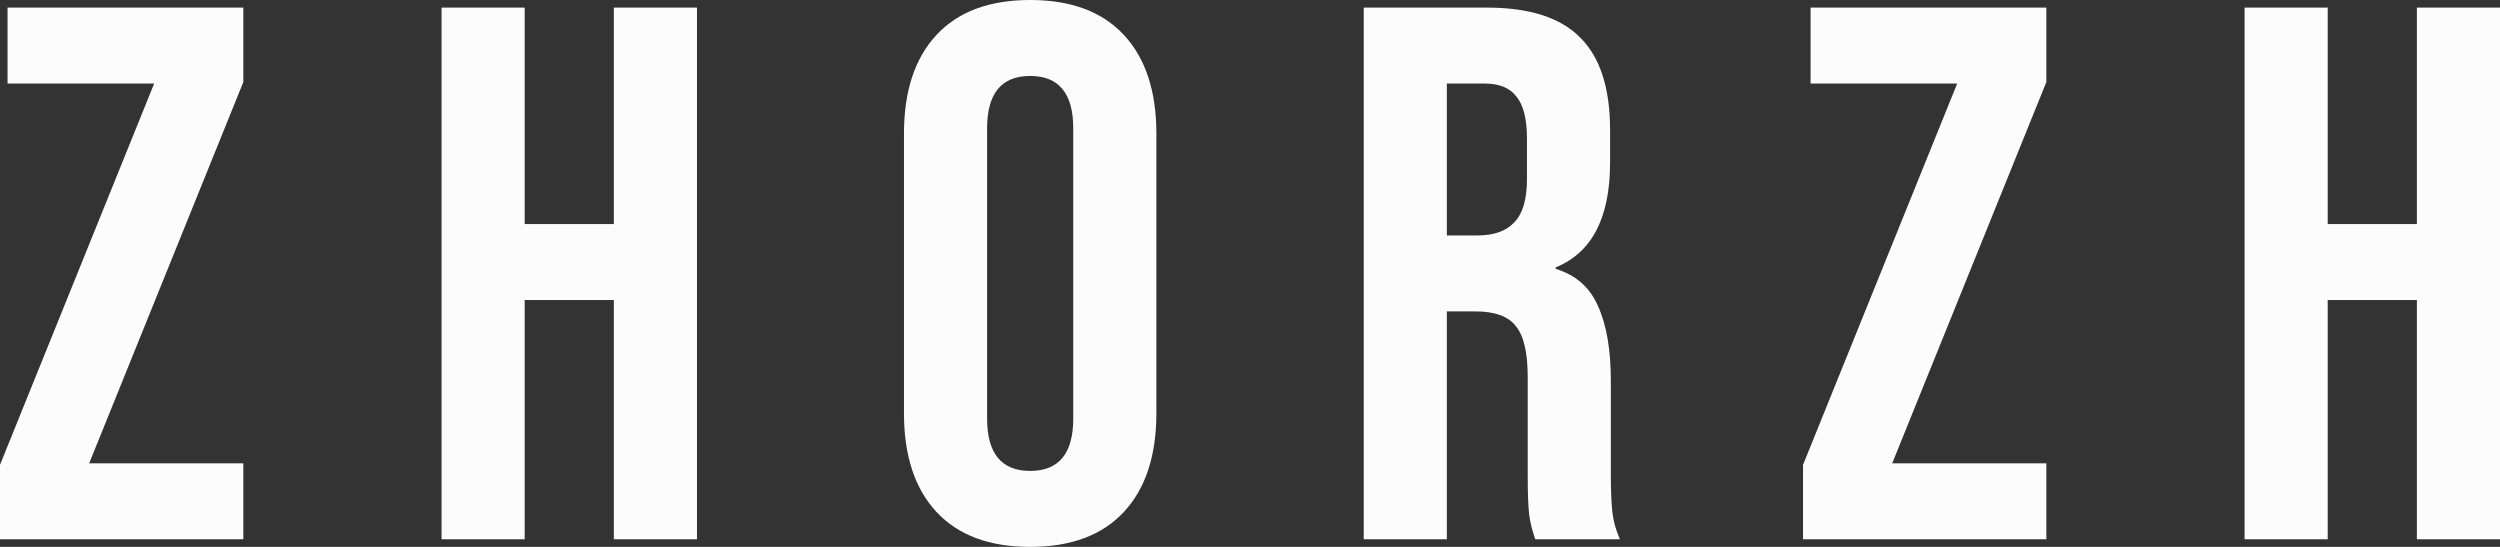 <?xml version="1.0" encoding="UTF-8"?> <svg xmlns="http://www.w3.org/2000/svg" width="960" height="210" viewBox="0 0 960 210" fill="none"><rect x="0" y="0" width="960" height="210" fill="#333333" stroke="none"/> <path d="M0 178.5L59.198 32.083H2.902V2.917H93.439V31.5L34.242 177.917H93.439V207.083H0V178.5Z" fill="#FCFCFC"></path> <path d="M169.556 2.917H201.476V86.042H235.718V2.917H267.638V207.083H235.718V115.208H201.476V207.083H169.556V2.917Z" fill="#FCFCFC"></path> <path d="M395.587 210C379.917 210 367.923 205.528 359.604 196.583C351.285 187.639 347.126 175 347.126 158.667V51.333C347.126 35 351.285 22.361 359.604 13.417C367.923 4.472 379.917 0 395.587 0C411.257 0 423.251 4.472 431.57 13.417C439.888 22.361 444.048 35 444.048 51.333V158.667C444.048 175 439.888 187.639 431.57 196.583C423.251 205.528 411.257 210 395.587 210ZM395.587 180.833C406.614 180.833 412.128 174.125 412.128 160.708V49.292C412.128 35.875 406.614 29.167 395.587 29.167C384.56 29.167 379.046 35.875 379.046 49.292V160.708C379.046 174.125 384.56 180.833 395.587 180.833Z" fill="#FCFCFC"></path> <path d="M523.672 2.917H570.972C587.415 2.917 599.41 6.806 606.955 14.583C614.499 22.167 618.272 33.931 618.272 49.875V62.417C618.272 83.611 611.307 97.028 597.378 102.667V103.25C605.117 105.583 610.534 110.347 613.629 117.542C616.918 124.736 618.562 134.361 618.562 146.417V182.292C618.562 188.125 618.755 192.889 619.142 196.583C619.529 200.083 620.497 203.583 622.044 207.083H589.544C588.383 203.778 587.609 200.667 587.222 197.75C586.835 194.833 586.642 189.583 586.642 182V144.667C586.642 135.333 585.094 128.819 581.999 125.125C579.097 121.431 573.97 119.583 566.619 119.583H555.592V207.083H523.672V2.917ZM567.199 90.417C573.583 90.417 578.323 88.764 581.418 85.458C584.707 82.153 586.351 76.611 586.351 68.833V53.083C586.351 45.694 584.997 40.347 582.289 37.042C579.774 33.736 575.711 32.083 570.101 32.083H555.592V90.417H567.199Z" fill="#FCFCFC"></path> <path d="M692.362 178.5L751.559 32.083H695.263V2.917H785.801V31.5L726.603 177.917H785.801V207.083H692.362V178.5Z" fill="#FCFCFC"></path> <path d="M861.918 2.917H893.838V86.042H928.08V2.917H960V207.083H928.08V115.208H893.838V207.083H861.918V2.917Z" fill="#FCFCFC"></path> </svg> 
